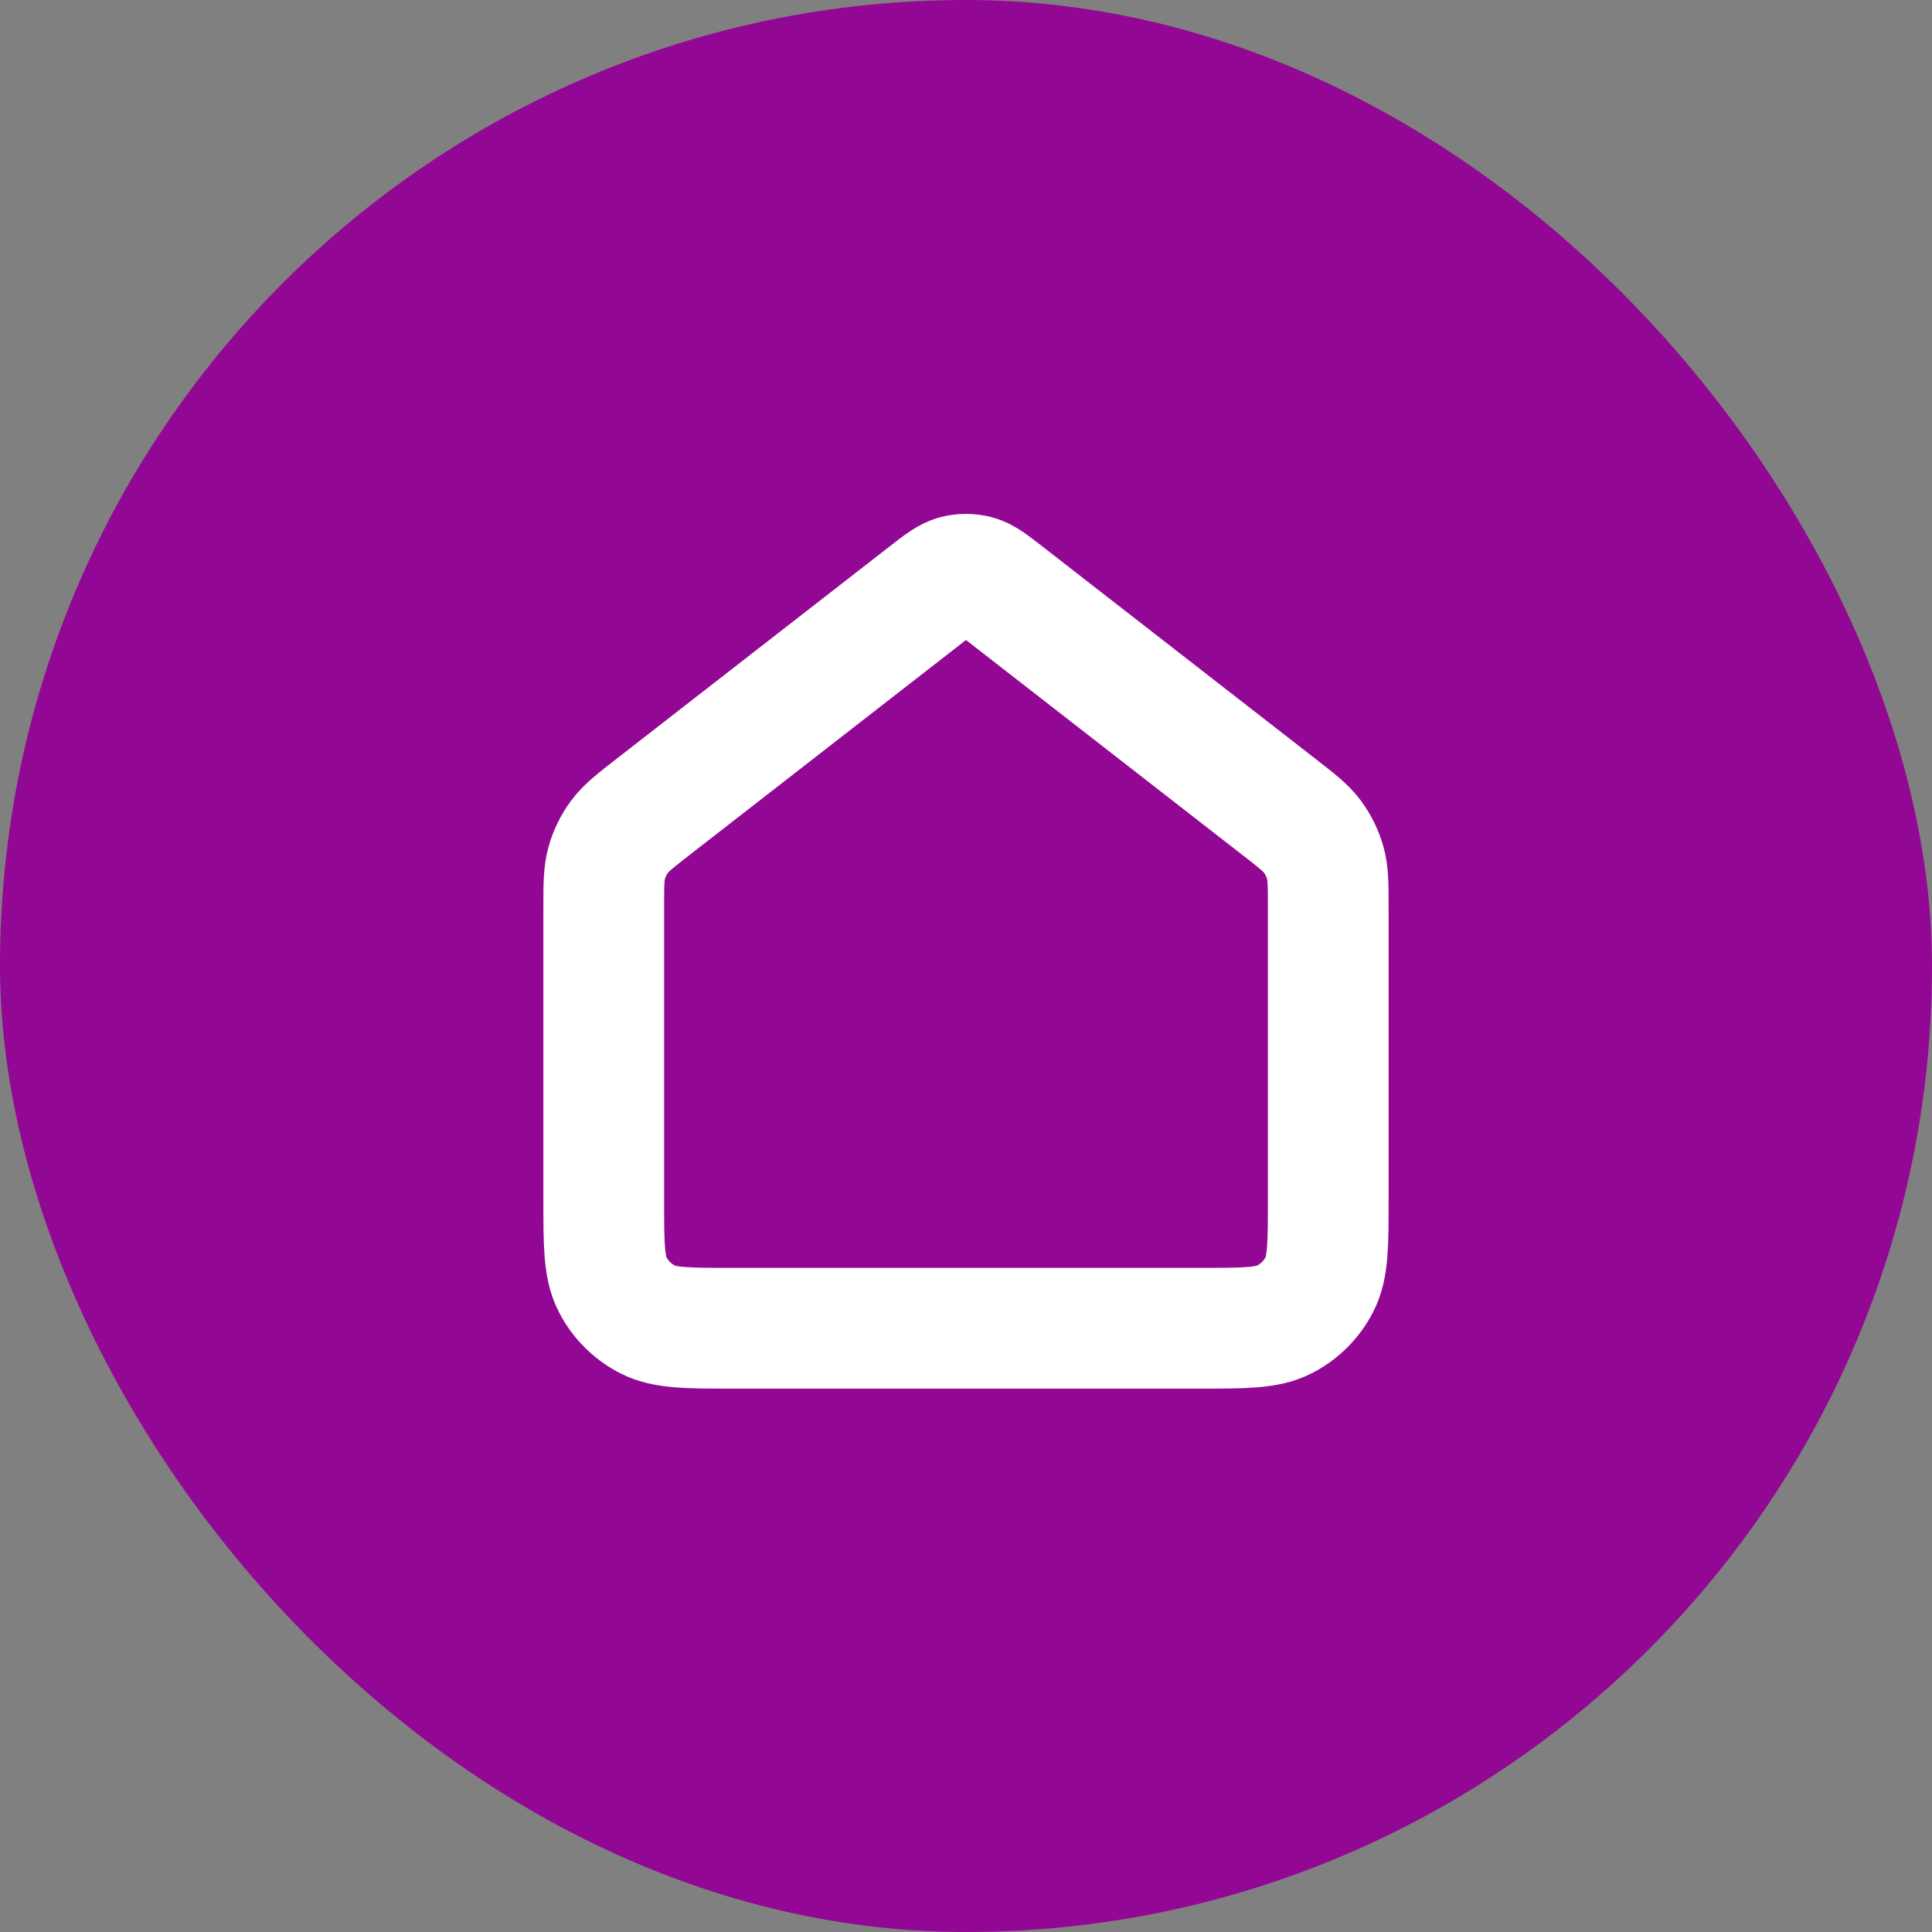 <svg width="32" height="32" viewBox="0 0 32 32" fill="none" xmlns="http://www.w3.org/2000/svg">
<rect x="0" y="0" width="32" height="32" fill="#808080" stroke="none"/>
<rect width="32" height="32" rx="16" fill="#920793"/>
<path d="M10 15.043C10 14.661 10 14.469 10.049 14.293C10.093 14.136 10.165 13.99 10.261 13.859C10.37 13.712 10.521 13.595 10.824 13.359L15.345 9.843C15.579 9.661 15.697 9.569 15.826 9.534C15.94 9.504 16.06 9.504 16.174 9.534C16.303 9.569 16.421 9.661 16.655 9.843L21.176 13.359C21.479 13.595 21.63 13.712 21.739 13.859C21.835 13.99 21.907 14.136 21.951 14.293C22 14.469 22 14.661 22 15.043V19.867C22 20.613 22 20.987 21.855 21.272C21.727 21.523 21.523 21.727 21.272 21.855C20.987 22 20.613 22 19.867 22H12.133C11.387 22 11.013 22 10.728 21.855C10.477 21.727 10.273 21.523 10.145 21.272C10 20.987 10 20.613 10 19.867V15.043Z" stroke="white" stroke-width="2" stroke-linecap="round" stroke-linejoin="round"/>
</svg>
